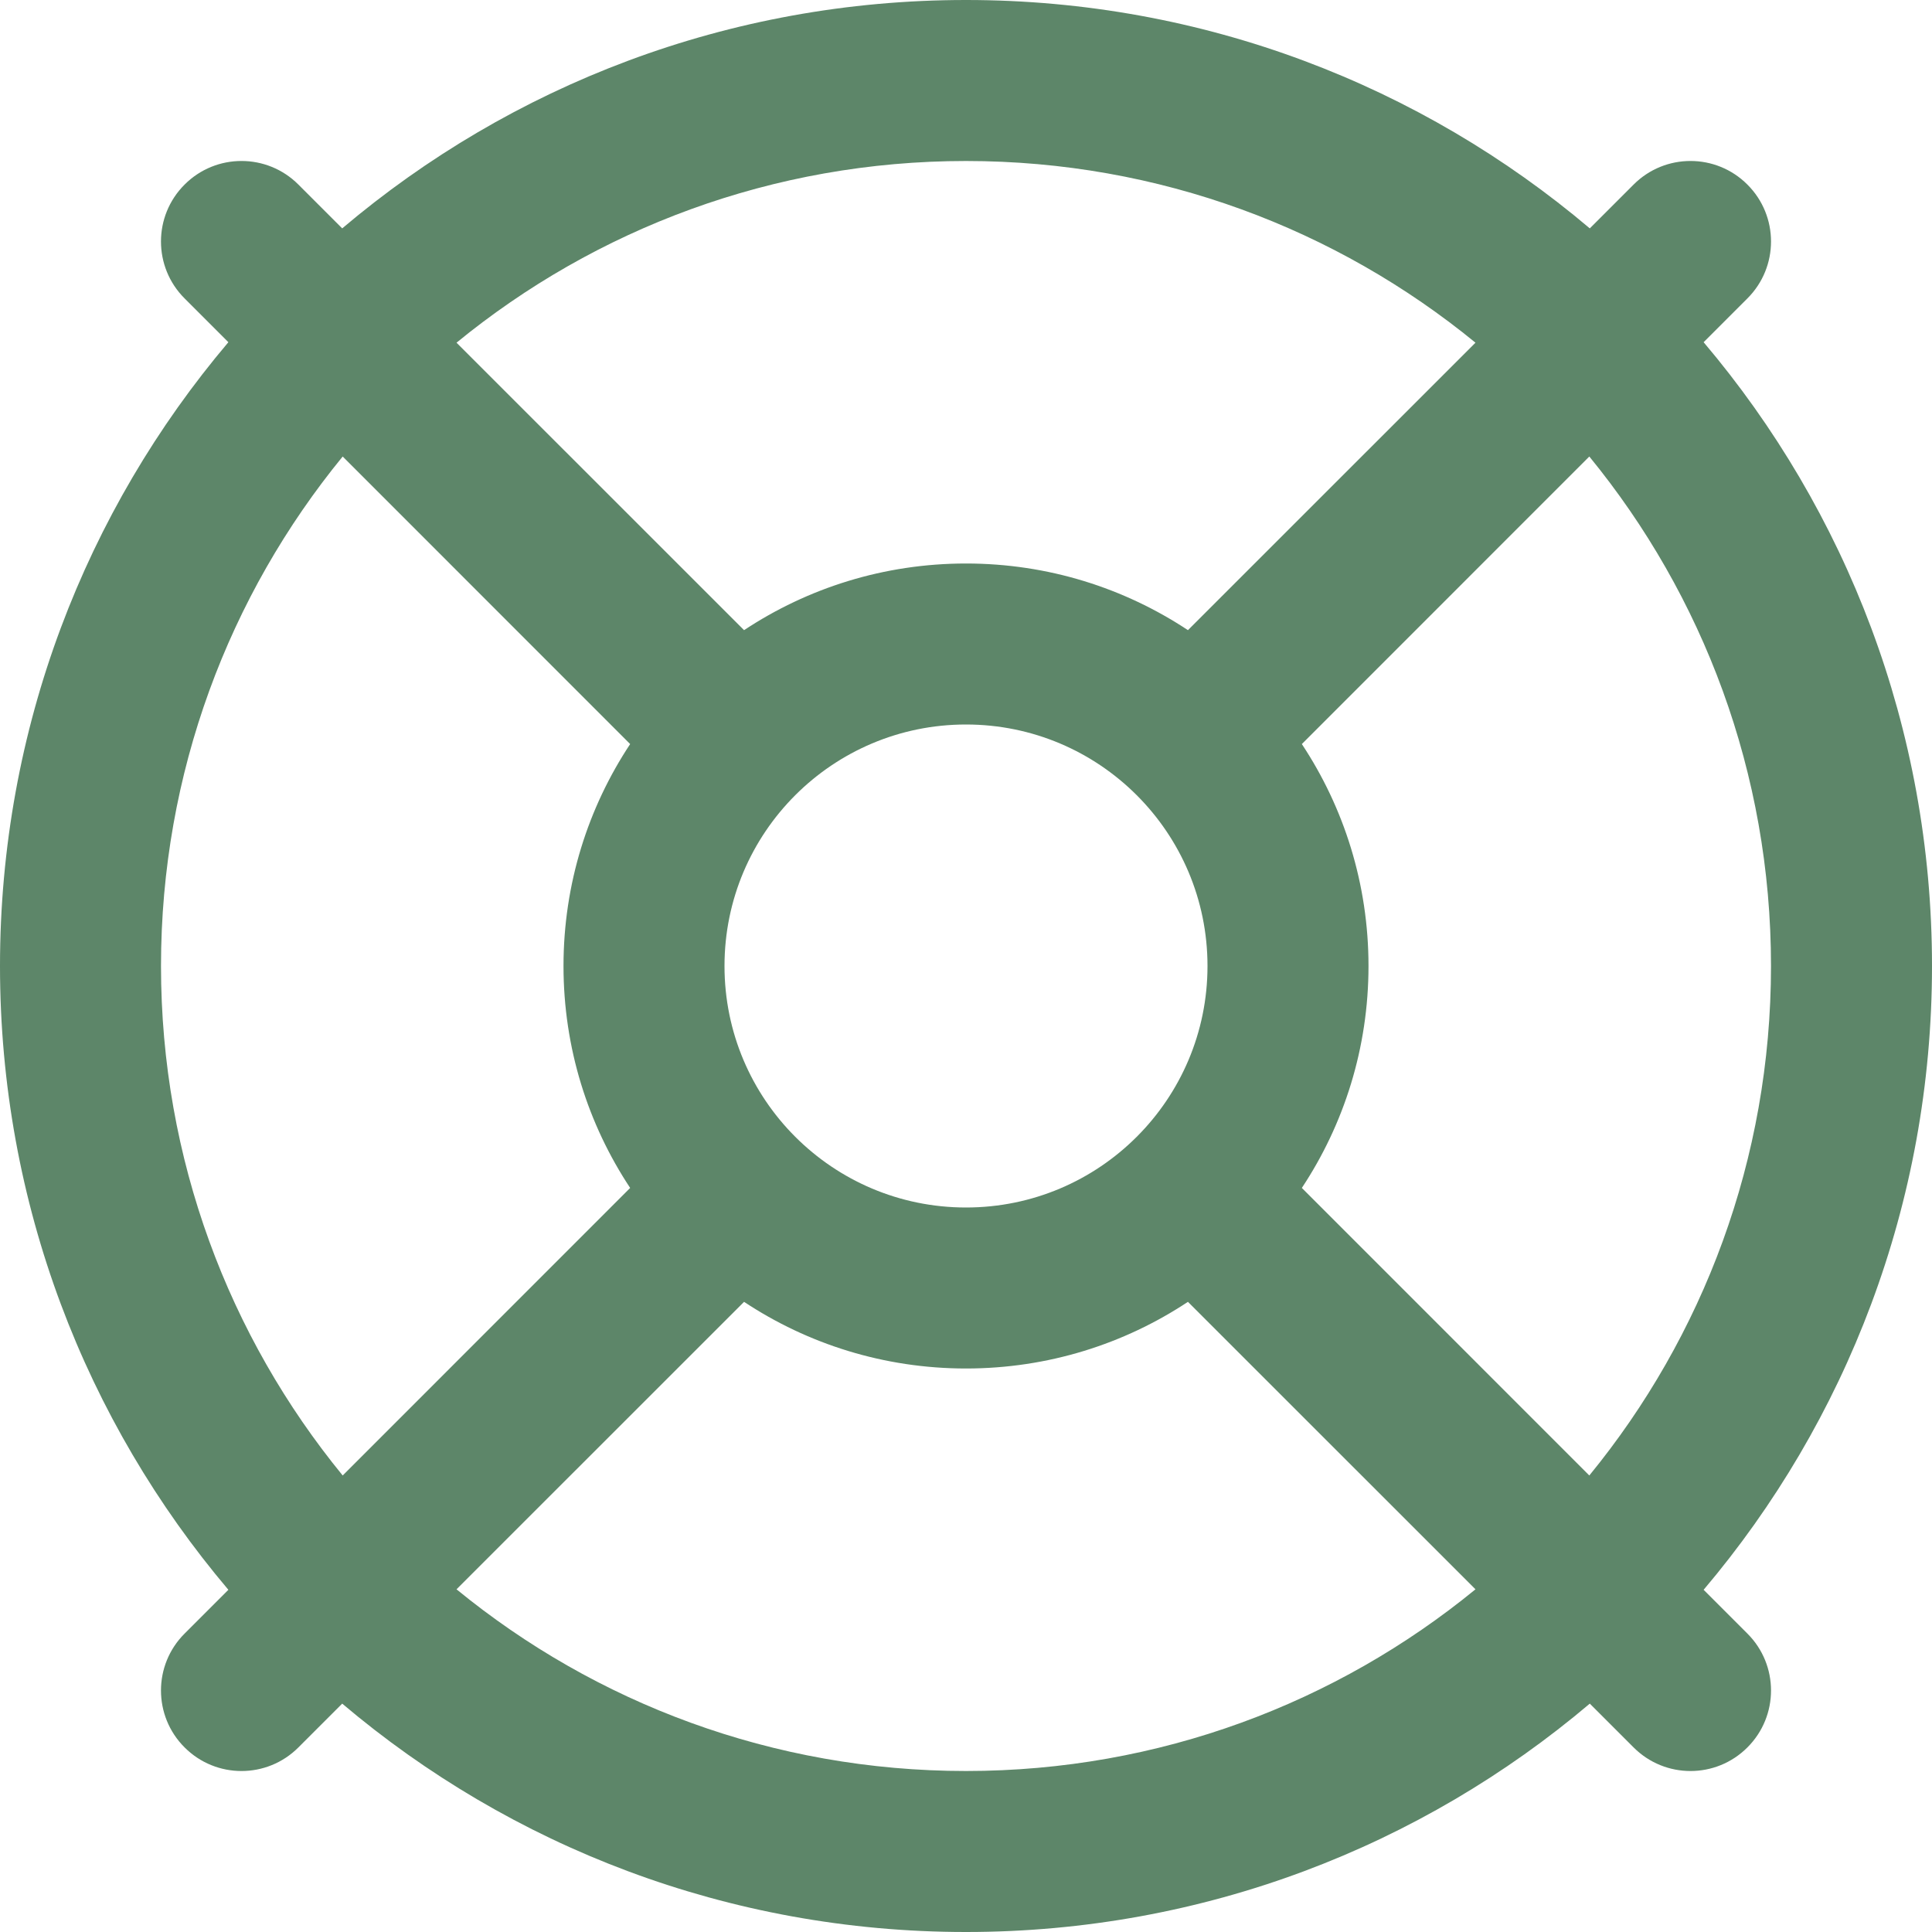<svg width="24" height="24" viewBox="0 0 24 24" fill="none" xmlns="http://www.w3.org/2000/svg">
<g clip-path="url(#clip0_128_38009)">
<path fill-rule="evenodd" clip-rule="evenodd" d="M2.837 19.749L2.293 20.293C1.902 20.683 1.902 21.317 2.293 21.707C2.683 22.098 3.317 22.098 3.707 21.707L4.251 21.163C6.342 22.933 9.046 24 12 24C14.954 24 17.658 22.933 19.749 21.163L20.293 21.707C20.683 22.098 21.317 22.098 21.707 21.707C22.098 21.317 22.098 20.683 21.707 20.293L21.163 19.749C22.933 17.658 24 14.954 24 12C24 9.046 22.933 6.342 21.163 4.251L21.707 3.707C22.098 3.317 22.098 2.683 21.707 2.293C21.317 1.902 20.683 1.902 20.293 2.293L19.749 2.837C17.658 1.067 14.954 0 12 0C9.046 0 6.342 1.067 4.251 2.837L3.707 2.293C3.317 1.902 2.683 1.902 2.293 2.293C1.902 2.683 1.902 3.317 2.293 3.707L2.837 4.251C1.067 6.342 0 9.046 0 12C0 14.954 1.067 17.658 2.837 19.749ZM2 12C2 9.599 2.846 7.395 4.257 5.671L7.828 9.243C7.305 10.033 7 10.981 7 12C7 13.019 7.305 13.967 7.828 14.757L4.257 18.329C2.846 16.605 2 14.401 2 12ZM18.329 4.257C16.605 2.846 14.401 2 12 2C9.599 2 7.395 2.846 5.671 4.257L9.243 7.828C10.033 7.305 10.981 7 12 7C13.019 7 13.967 7.305 14.757 7.828L18.329 4.257ZM16.172 9.243C16.695 10.033 17 10.981 17 12C17 13.019 16.695 13.967 16.172 14.757L19.743 18.329C21.154 16.605 22 14.401 22 12C22 9.599 21.154 7.395 19.743 5.671L16.172 9.243ZM5.671 19.743L9.243 16.172C10.033 16.695 10.981 17 12 17C13.019 17 13.967 16.695 14.757 16.172L18.329 19.743C16.605 21.154 14.401 22 12 22C9.599 22 7.395 21.154 5.671 19.743ZM9 12C9 10.343 10.343 9 12 9C13.657 9 15 10.343 15 12C15 13.657 13.657 15 12 15C10.343 15 9 13.657 9 12Z" fill="#5D8669"/>
</g>
<defs>
<clipPath id="clip0_128_38009">
<rect width="24" height="24" fill="white"/>
</clipPath>
</defs>
</svg>
